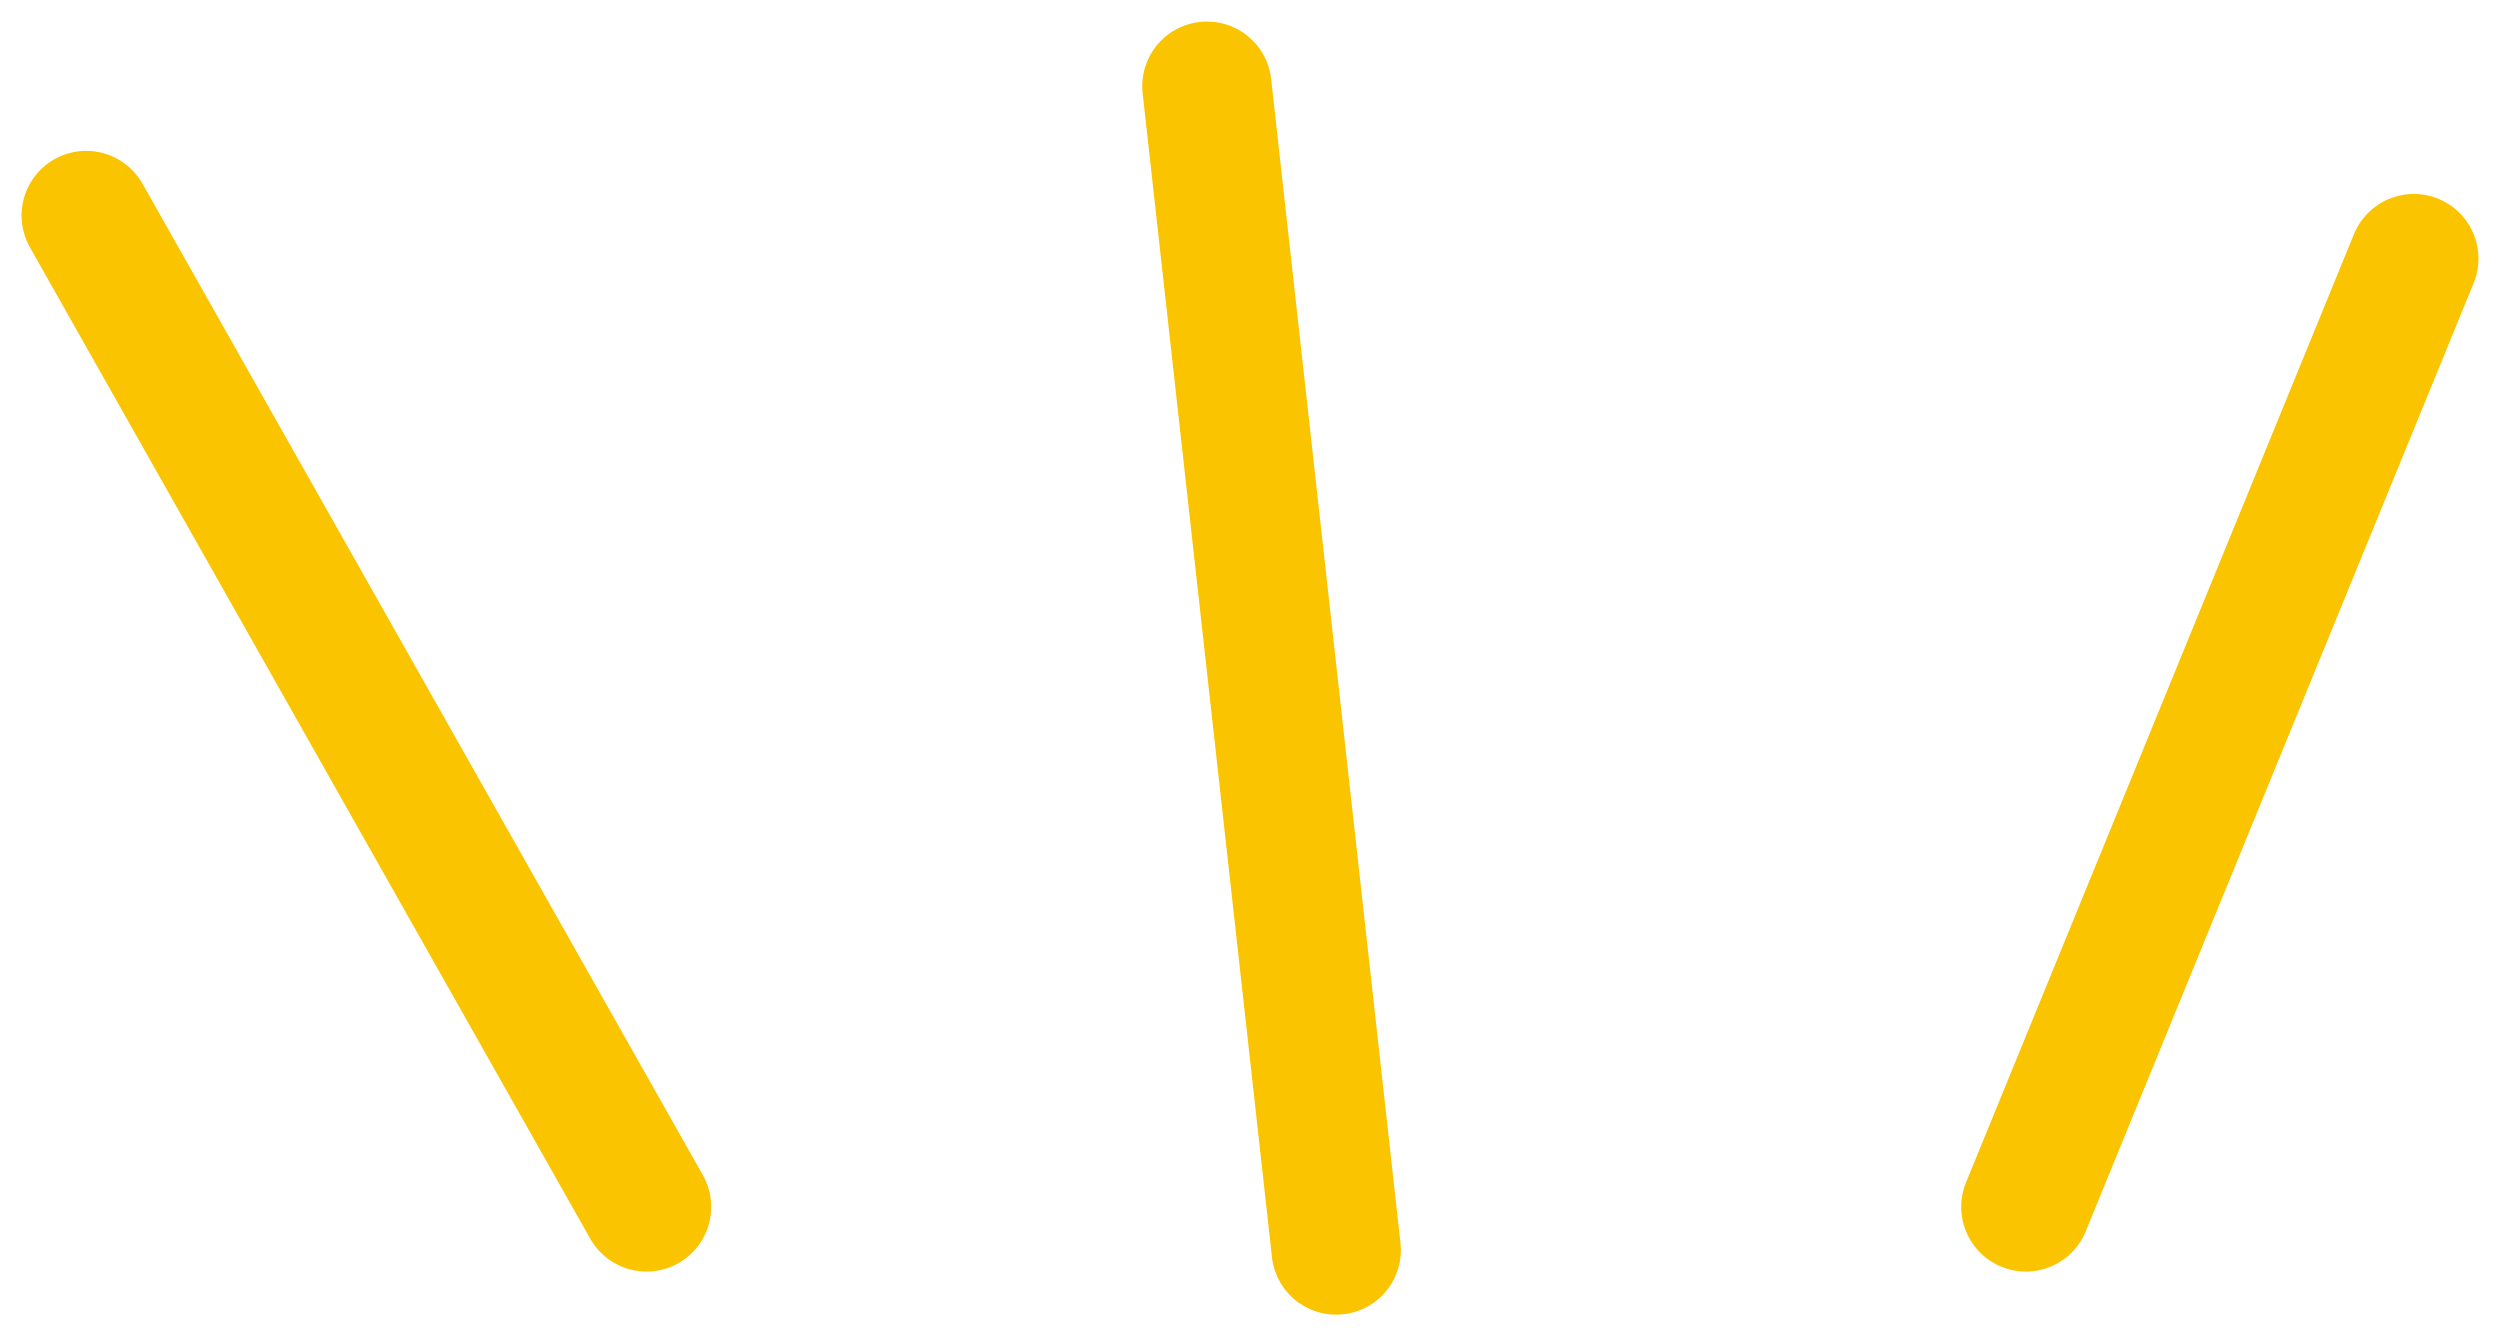 <?xml version="1.0" encoding="UTF-8"?>
<svg width="58px" height="31px" viewBox="0 0 58 31" version="1.1" xmlns="http://www.w3.org/2000/svg" xmlns:xlink="http://www.w3.org/1999/xlink">
    <title>0FD83240-8A25-4A5A-A785-4186EC28526A</title>
    <g id="Page-1" stroke="none" stroke-width="1" fill="none" fill-rule="evenodd" stroke-linecap="round" stroke-linejoin="round">
        <g id="Home" transform="translate(-932, -3908)" stroke="#FBC400" stroke-width="3">
            <g id="Group-6" transform="translate(934, 3910)">
                <path d="M13,26 C8.667,18.333 4.333,10.667 0,3" id="Path-19"></path>
                <path d="M29,27 C28,18 27,9 26,0" id="Path-20"></path>
                <path d="M45,26 C48,18.667 51,11.333 54,4" id="Path-21"></path>
            </g>
        </g>
    </g>
</svg>